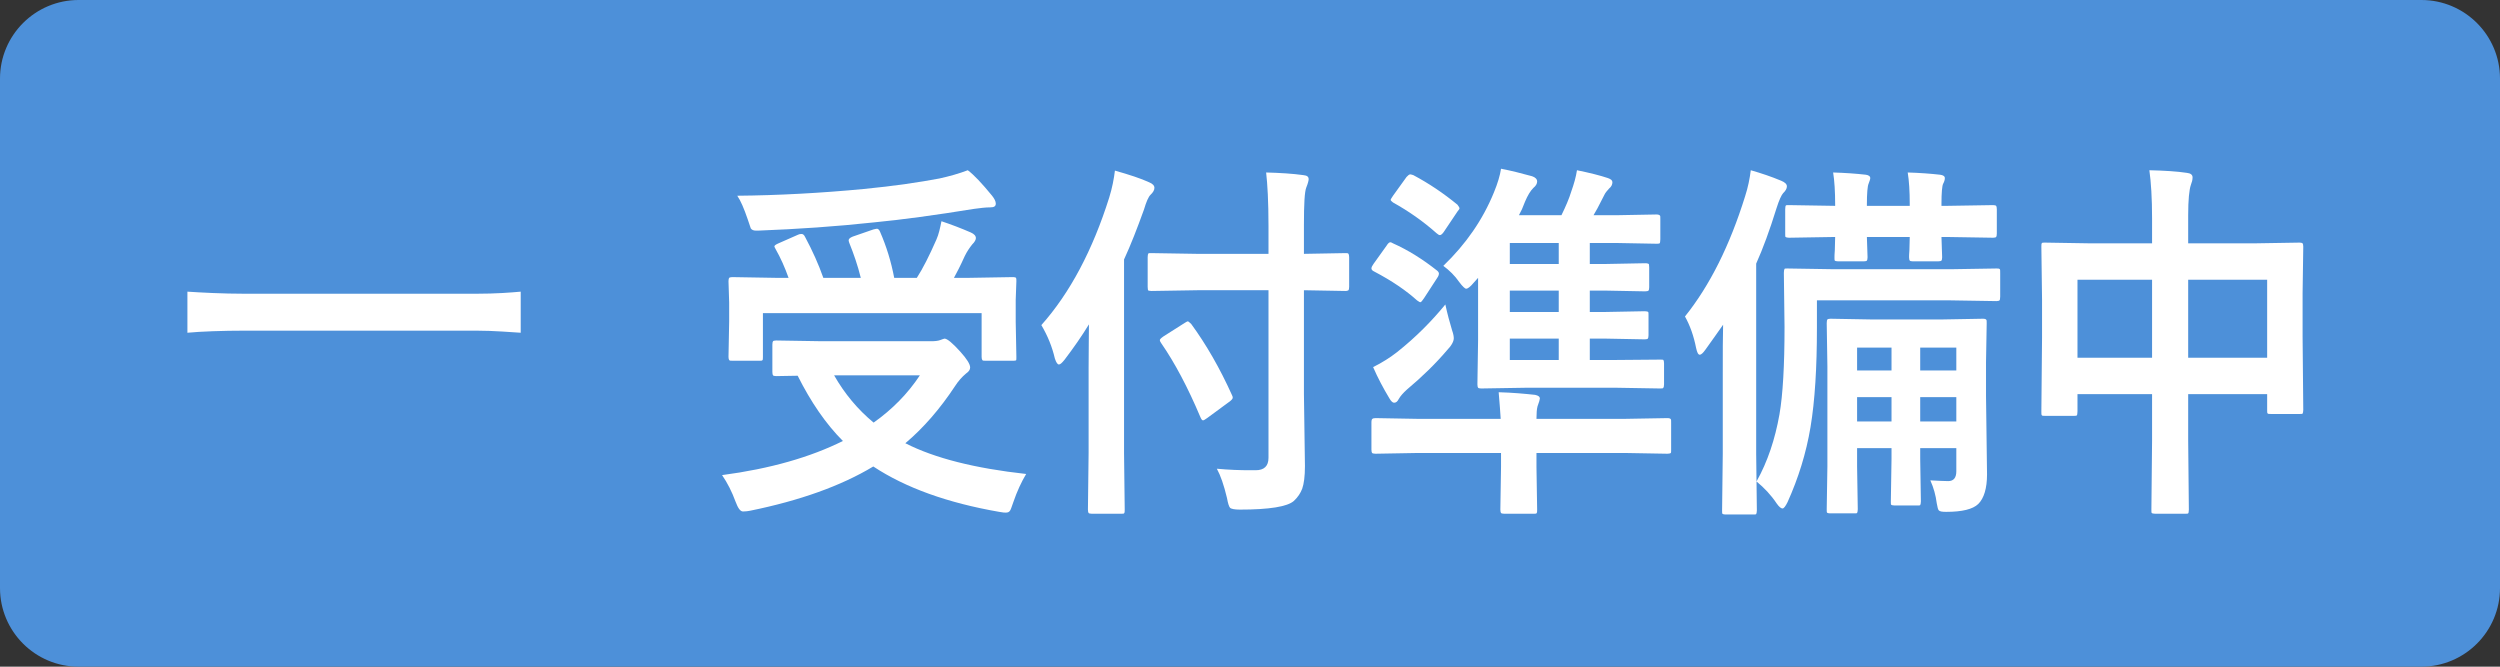 <?xml version="1.0" encoding="UTF-8" standalone="no"?>
<!DOCTYPE svg PUBLIC "-//W3C//DTD SVG 1.1//EN" "http://www.w3.org/Graphics/SVG/1.1/DTD/svg11.dtd">
<svg width="100%" height="100%" viewBox="0 0 120 32" version="1.1" xmlns="http://www.w3.org/2000/svg" xmlns:xlink="http://www.w3.org/1999/xlink" xml:space="preserve" xmlns:serif="http://www.serif.com/" style="fill-rule:evenodd;clip-rule:evenodd;stroke-linejoin:round;stroke-miterlimit:2;">
    <rect x="0" y="0" width="120" height="32" fill="#333333" stroke="none"/>
    <path d="M120,3.775C120,1.691 118.309,0 116.225,0L3.775,0C1.691,0 0,1.691 0,3.775L0,28.225C0,30.309 1.691,32 3.775,32L116.225,32C118.309,32 120,30.309 120,28.225L120,3.775Z" style="fill:rgb(77,144,217);"/>
    <g transform="matrix(0.9,0,0,1,6.822,-4.687)">
        <g transform="matrix(18,0,0,18,29.941,27.942)">
            <path d="M0.956,-0.028C0.942,-0.007 0.929,0.018 0.918,0.047C0.913,0.06 0.91,0.068 0.908,0.07C0.905,0.074 0.901,0.075 0.895,0.075C0.893,0.075 0.887,0.075 0.876,0.073C0.723,0.049 0.599,0.009 0.503,-0.048C0.407,0.004 0.285,0.043 0.138,0.07C0.132,0.071 0.125,0.072 0.117,0.072C0.109,0.072 0.102,0.063 0.095,0.046C0.084,0.019 0.071,-0.004 0.055,-0.025C0.198,-0.042 0.317,-0.073 0.413,-0.116C0.362,-0.162 0.318,-0.22 0.279,-0.29L0.215,-0.289C0.21,-0.289 0.207,-0.29 0.206,-0.291C0.205,-0.292 0.204,-0.295 0.204,-0.3L0.204,-0.373C0.204,-0.378 0.205,-0.381 0.206,-0.382C0.207,-0.383 0.21,-0.384 0.215,-0.384L0.351,-0.382L0.674,-0.382C0.686,-0.382 0.695,-0.383 0.701,-0.385C0.708,-0.387 0.712,-0.389 0.714,-0.389C0.722,-0.389 0.738,-0.377 0.761,-0.354C0.78,-0.335 0.79,-0.321 0.79,-0.312C0.79,-0.306 0.786,-0.301 0.778,-0.296C0.766,-0.287 0.755,-0.276 0.745,-0.262C0.701,-0.202 0.652,-0.151 0.598,-0.11C0.685,-0.07 0.805,-0.043 0.956,-0.028ZM0.641,-0.291L0.387,-0.291C0.418,-0.242 0.457,-0.2 0.504,-0.165C0.559,-0.2 0.605,-0.242 0.641,-0.291ZM0.301,-0.66C0.323,-0.623 0.341,-0.587 0.355,-0.551L0.466,-0.551C0.457,-0.584 0.445,-0.615 0.432,-0.644C0.431,-0.647 0.43,-0.649 0.43,-0.651C0.43,-0.655 0.434,-0.658 0.442,-0.661L0.503,-0.68C0.508,-0.681 0.512,-0.682 0.514,-0.682C0.517,-0.682 0.521,-0.679 0.523,-0.674C0.542,-0.635 0.556,-0.594 0.565,-0.551L0.632,-0.551C0.65,-0.576 0.669,-0.61 0.69,-0.653C0.697,-0.667 0.701,-0.684 0.705,-0.702C0.735,-0.693 0.764,-0.683 0.792,-0.672C0.802,-0.668 0.807,-0.663 0.807,-0.657C0.807,-0.653 0.804,-0.647 0.796,-0.64C0.789,-0.632 0.781,-0.622 0.774,-0.609C0.761,-0.583 0.75,-0.564 0.742,-0.551L0.785,-0.551L0.916,-0.553C0.922,-0.553 0.925,-0.552 0.926,-0.551C0.927,-0.549 0.927,-0.547 0.927,-0.542L0.925,-0.492L0.925,-0.434L0.927,-0.34C0.927,-0.335 0.927,-0.332 0.926,-0.331C0.924,-0.33 0.921,-0.33 0.916,-0.33L0.835,-0.33C0.83,-0.33 0.827,-0.33 0.826,-0.332C0.825,-0.333 0.824,-0.336 0.824,-0.34L0.824,-0.457L0.176,-0.457L0.176,-0.34C0.176,-0.335 0.176,-0.332 0.174,-0.331C0.173,-0.33 0.17,-0.33 0.165,-0.33L0.085,-0.33C0.08,-0.33 0.077,-0.33 0.076,-0.332C0.075,-0.333 0.074,-0.336 0.074,-0.34L0.076,-0.435L0.076,-0.485L0.074,-0.542C0.074,-0.547 0.075,-0.55 0.076,-0.551C0.077,-0.552 0.081,-0.553 0.085,-0.553L0.216,-0.551L0.252,-0.551C0.241,-0.579 0.228,-0.605 0.214,-0.627C0.212,-0.631 0.21,-0.633 0.21,-0.635C0.21,-0.637 0.214,-0.64 0.222,-0.643L0.28,-0.666C0.285,-0.668 0.288,-0.668 0.291,-0.668C0.294,-0.668 0.298,-0.666 0.301,-0.66ZM0.783,-0.838C0.801,-0.826 0.825,-0.803 0.855,-0.77C0.862,-0.762 0.866,-0.755 0.866,-0.749C0.866,-0.742 0.861,-0.739 0.85,-0.739C0.835,-0.739 0.819,-0.737 0.802,-0.735C0.685,-0.718 0.587,-0.706 0.506,-0.699C0.393,-0.688 0.279,-0.681 0.163,-0.677L0.155,-0.677C0.148,-0.677 0.143,-0.679 0.14,-0.683C0.139,-0.686 0.136,-0.694 0.131,-0.707C0.12,-0.736 0.11,-0.757 0.1,-0.77C0.221,-0.771 0.346,-0.777 0.475,-0.788C0.566,-0.796 0.64,-0.806 0.699,-0.816C0.729,-0.822 0.757,-0.829 0.783,-0.838Z" style="fill:white;fill-rule:nonzero;"/>
        </g>
        <g transform="matrix(18,0,0,18,47.275,27.942)">
            <path d="M0.5,-0.518L0.364,-0.516C0.359,-0.516 0.355,-0.517 0.354,-0.518C0.354,-0.519 0.353,-0.522 0.353,-0.527L0.353,-0.606C0.353,-0.611 0.354,-0.615 0.355,-0.616C0.356,-0.617 0.359,-0.617 0.364,-0.617L0.5,-0.615L0.711,-0.615L0.711,-0.69C0.711,-0.754 0.708,-0.801 0.704,-0.832C0.745,-0.831 0.782,-0.829 0.814,-0.825C0.825,-0.824 0.83,-0.821 0.83,-0.814C0.83,-0.811 0.828,-0.803 0.823,-0.792C0.818,-0.781 0.816,-0.748 0.816,-0.693L0.816,-0.615L0.939,-0.617C0.944,-0.617 0.947,-0.617 0.948,-0.615C0.949,-0.614 0.95,-0.611 0.95,-0.606L0.95,-0.527C0.95,-0.522 0.949,-0.519 0.948,-0.518C0.946,-0.517 0.944,-0.516 0.939,-0.516L0.816,-0.518L0.816,-0.241L0.819,-0.049C0.819,-0.022 0.816,-0.002 0.811,0.011C0.806,0.023 0.798,0.034 0.786,0.044C0.767,0.059 0.714,0.067 0.626,0.067C0.61,0.067 0.6,0.065 0.597,0.062C0.594,0.059 0.591,0.051 0.588,0.036C0.579,0.002 0.569,-0.024 0.558,-0.042C0.594,-0.039 0.627,-0.038 0.655,-0.038C0.662,-0.038 0.668,-0.038 0.673,-0.038C0.698,-0.038 0.711,-0.049 0.711,-0.071L0.711,-0.518L0.5,-0.518ZM0.038,-0.425C0.123,-0.511 0.19,-0.625 0.239,-0.765C0.248,-0.791 0.253,-0.815 0.256,-0.837C0.299,-0.826 0.333,-0.816 0.357,-0.806C0.368,-0.802 0.373,-0.797 0.373,-0.791C0.373,-0.785 0.369,-0.779 0.362,-0.773C0.355,-0.767 0.349,-0.754 0.342,-0.733C0.322,-0.683 0.303,-0.639 0.283,-0.6L0.283,-0.084L0.285,0.067C0.285,0.072 0.285,0.075 0.283,0.077C0.282,0.078 0.279,0.078 0.274,0.078L0.187,0.078C0.182,0.078 0.179,0.077 0.178,0.076C0.177,0.075 0.176,0.072 0.176,0.067L0.178,-0.084L0.178,-0.311C0.178,-0.361 0.179,-0.4 0.179,-0.427C0.158,-0.396 0.134,-0.365 0.107,-0.333C0.099,-0.324 0.094,-0.32 0.09,-0.32C0.086,-0.32 0.082,-0.325 0.078,-0.336C0.07,-0.367 0.057,-0.396 0.038,-0.425ZM0.393,-0.377C0.39,-0.381 0.389,-0.383 0.389,-0.385C0.389,-0.387 0.392,-0.39 0.4,-0.395L0.463,-0.431C0.467,-0.433 0.47,-0.435 0.472,-0.435C0.474,-0.435 0.477,-0.432 0.482,-0.428C0.526,-0.374 0.567,-0.31 0.603,-0.238C0.605,-0.235 0.605,-0.233 0.605,-0.231C0.605,-0.229 0.602,-0.225 0.594,-0.22L0.529,-0.177C0.523,-0.173 0.519,-0.171 0.517,-0.171C0.514,-0.171 0.512,-0.174 0.509,-0.18C0.472,-0.259 0.433,-0.325 0.393,-0.377Z" style="fill:white;fill-rule:nonzero;"/>
        </g>
        <g transform="matrix(18,0,0,18,64.609,27.942)">
            <path d="M0.266,-0.583C0.333,-0.641 0.383,-0.706 0.416,-0.779C0.427,-0.803 0.434,-0.824 0.437,-0.842C0.466,-0.837 0.497,-0.83 0.529,-0.822C0.539,-0.819 0.544,-0.814 0.544,-0.808C0.544,-0.802 0.54,-0.796 0.533,-0.791C0.524,-0.783 0.516,-0.771 0.508,-0.754C0.506,-0.749 0.503,-0.743 0.499,-0.734C0.494,-0.725 0.491,-0.72 0.49,-0.718L0.616,-0.718C0.629,-0.742 0.639,-0.763 0.645,-0.781C0.653,-0.801 0.659,-0.82 0.662,-0.838C0.7,-0.831 0.731,-0.824 0.754,-0.817C0.763,-0.814 0.767,-0.811 0.767,-0.806C0.767,-0.8 0.764,-0.794 0.757,-0.789C0.751,-0.783 0.746,-0.778 0.743,-0.772C0.727,-0.743 0.716,-0.725 0.711,-0.718L0.777,-0.718L0.897,-0.72C0.903,-0.72 0.906,-0.719 0.908,-0.717C0.909,-0.716 0.909,-0.713 0.909,-0.708L0.909,-0.654C0.909,-0.648 0.908,-0.644 0.907,-0.643C0.905,-0.642 0.902,-0.642 0.897,-0.642L0.777,-0.644L0.7,-0.644L0.7,-0.588L0.748,-0.588L0.864,-0.59C0.87,-0.59 0.873,-0.589 0.875,-0.588C0.875,-0.587 0.876,-0.584 0.876,-0.579L0.876,-0.526C0.876,-0.521 0.875,-0.518 0.874,-0.517C0.873,-0.516 0.869,-0.515 0.864,-0.515L0.748,-0.517L0.7,-0.517L0.7,-0.46L0.746,-0.46L0.863,-0.462C0.868,-0.462 0.872,-0.461 0.873,-0.46C0.874,-0.459 0.874,-0.456 0.874,-0.451L0.874,-0.398C0.874,-0.393 0.873,-0.39 0.872,-0.389C0.871,-0.388 0.868,-0.387 0.863,-0.387L0.746,-0.389L0.7,-0.389L0.7,-0.332L0.776,-0.332L0.908,-0.333C0.914,-0.333 0.917,-0.333 0.918,-0.332C0.919,-0.331 0.92,-0.328 0.92,-0.323L0.92,-0.267C0.92,-0.262 0.919,-0.259 0.918,-0.258C0.917,-0.256 0.914,-0.256 0.908,-0.256L0.776,-0.258L0.513,-0.258L0.378,-0.256C0.373,-0.256 0.37,-0.257 0.369,-0.258C0.368,-0.259 0.367,-0.262 0.367,-0.267L0.369,-0.384L0.369,-0.551L0.356,-0.538C0.346,-0.527 0.338,-0.522 0.334,-0.522C0.33,-0.522 0.323,-0.528 0.313,-0.54C0.3,-0.557 0.284,-0.571 0.266,-0.583ZM0.463,-0.46L0.608,-0.46L0.608,-0.517L0.463,-0.517L0.463,-0.46ZM0.463,-0.332L0.608,-0.332L0.608,-0.389L0.463,-0.389L0.463,-0.332ZM0.463,-0.588L0.608,-0.588L0.608,-0.644L0.463,-0.644L0.463,-0.588ZM0.43,-0.246C0.471,-0.245 0.507,-0.242 0.538,-0.239C0.548,-0.237 0.552,-0.234 0.552,-0.229C0.552,-0.227 0.55,-0.22 0.545,-0.208C0.543,-0.201 0.542,-0.19 0.542,-0.175L0.804,-0.175L0.93,-0.177C0.935,-0.177 0.939,-0.176 0.94,-0.174C0.941,-0.173 0.941,-0.17 0.941,-0.165L0.941,-0.093C0.941,-0.088 0.941,-0.085 0.94,-0.084C0.939,-0.083 0.935,-0.082 0.93,-0.082L0.804,-0.084L0.542,-0.084L0.542,-0.047L0.544,0.067C0.544,0.072 0.544,0.075 0.542,0.077C0.541,0.078 0.538,0.078 0.533,0.078L0.446,0.078C0.441,0.078 0.438,0.077 0.437,0.076C0.436,0.075 0.435,0.072 0.435,0.067L0.437,-0.047L0.437,-0.084L0.19,-0.084L0.065,-0.082C0.06,-0.082 0.056,-0.083 0.055,-0.084C0.054,-0.085 0.053,-0.088 0.053,-0.093L0.053,-0.165C0.053,-0.171 0.054,-0.174 0.056,-0.175C0.057,-0.176 0.06,-0.177 0.065,-0.177L0.19,-0.175L0.436,-0.175C0.435,-0.191 0.433,-0.214 0.43,-0.246ZM0.272,-0.48C0.278,-0.455 0.285,-0.432 0.292,-0.411C0.296,-0.401 0.297,-0.394 0.297,-0.39C0.297,-0.382 0.291,-0.371 0.277,-0.358C0.243,-0.322 0.203,-0.287 0.158,-0.253C0.147,-0.244 0.139,-0.236 0.134,-0.228C0.13,-0.221 0.126,-0.218 0.12,-0.218C0.116,-0.218 0.111,-0.222 0.106,-0.23C0.088,-0.257 0.072,-0.284 0.058,-0.313C0.085,-0.325 0.109,-0.339 0.129,-0.353C0.185,-0.393 0.232,-0.436 0.272,-0.48ZM0.177,-0.825C0.223,-0.803 0.266,-0.777 0.308,-0.746C0.312,-0.741 0.314,-0.738 0.314,-0.737C0.314,-0.735 0.312,-0.732 0.308,-0.728L0.267,-0.673C0.263,-0.668 0.259,-0.665 0.256,-0.665C0.253,-0.665 0.25,-0.667 0.246,-0.67C0.206,-0.702 0.163,-0.729 0.117,-0.752C0.113,-0.755 0.11,-0.757 0.11,-0.759C0.11,-0.761 0.113,-0.764 0.117,-0.77L0.157,-0.82C0.161,-0.824 0.165,-0.827 0.168,-0.827C0.17,-0.827 0.173,-0.826 0.177,-0.825ZM0.117,-0.643C0.162,-0.625 0.206,-0.6 0.248,-0.57C0.252,-0.567 0.253,-0.564 0.253,-0.563C0.253,-0.56 0.252,-0.556 0.248,-0.551L0.209,-0.497C0.204,-0.49 0.2,-0.486 0.198,-0.486C0.196,-0.486 0.193,-0.488 0.188,-0.491C0.156,-0.517 0.114,-0.543 0.061,-0.568C0.056,-0.57 0.053,-0.573 0.053,-0.576C0.053,-0.579 0.055,-0.583 0.059,-0.588L0.098,-0.637C0.102,-0.643 0.106,-0.646 0.109,-0.646C0.111,-0.646 0.113,-0.645 0.117,-0.643Z" style="fill:white;fill-rule:nonzero;"/>
        </g>
        <g transform="matrix(18,0,0,18,81.943,27.942)">
            <path d="M0.746,-0.011C0.769,-0.01 0.786,-0.009 0.799,-0.009C0.815,-0.009 0.823,-0.018 0.823,-0.035L0.823,-0.097L0.716,-0.097L0.716,-0.068L0.718,0.045C0.718,0.05 0.717,0.053 0.716,0.055C0.715,0.056 0.712,0.056 0.707,0.056L0.64,0.056C0.635,0.056 0.631,0.055 0.63,0.054C0.629,0.053 0.629,0.05 0.629,0.045L0.631,-0.068L0.631,-0.097L0.529,-0.097L0.529,-0.048L0.531,0.066C0.531,0.071 0.53,0.074 0.529,0.076C0.528,0.077 0.525,0.077 0.52,0.077L0.45,0.077C0.444,0.077 0.441,0.076 0.44,0.075C0.439,0.074 0.439,0.071 0.439,0.066L0.441,-0.048L0.441,-0.315L0.439,-0.43C0.439,-0.436 0.44,-0.439 0.441,-0.44C0.442,-0.441 0.445,-0.442 0.45,-0.442L0.575,-0.44L0.777,-0.44L0.902,-0.442C0.907,-0.442 0.911,-0.441 0.912,-0.439C0.913,-0.438 0.913,-0.435 0.913,-0.43L0.911,-0.326L0.911,-0.236L0.914,-0.027C0.914,0.01 0.905,0.037 0.888,0.052C0.872,0.066 0.84,0.073 0.793,0.073C0.781,0.073 0.774,0.072 0.771,0.069C0.769,0.067 0.767,0.061 0.765,0.05C0.762,0.029 0.756,0.009 0.746,-0.011ZM0.716,-0.168L0.823,-0.168L0.823,-0.233L0.716,-0.233L0.716,-0.168ZM0.529,-0.168L0.631,-0.168L0.631,-0.233L0.529,-0.233L0.529,-0.168ZM0.823,-0.365L0.716,-0.365L0.716,-0.304L0.823,-0.304L0.823,-0.365ZM0.529,-0.304L0.631,-0.304L0.631,-0.365L0.529,-0.365L0.529,-0.304ZM0.019,-0.448C0.093,-0.531 0.152,-0.638 0.197,-0.768C0.206,-0.793 0.211,-0.816 0.214,-0.838C0.245,-0.83 0.275,-0.821 0.304,-0.81C0.315,-0.806 0.321,-0.801 0.321,-0.795C0.321,-0.789 0.317,-0.783 0.31,-0.777C0.305,-0.772 0.298,-0.759 0.29,-0.736C0.27,-0.678 0.25,-0.629 0.23,-0.589L0.23,-0.082L0.232,0.069C0.232,0.074 0.231,0.077 0.23,0.079C0.229,0.08 0.226,0.08 0.221,0.08L0.14,0.08C0.134,0.08 0.131,0.079 0.13,0.078C0.129,0.077 0.129,0.074 0.129,0.069L0.131,-0.082L0.131,-0.295C0.131,-0.352 0.131,-0.395 0.132,-0.426C0.121,-0.412 0.104,-0.39 0.08,-0.36C0.073,-0.351 0.067,-0.346 0.063,-0.346C0.058,-0.346 0.055,-0.352 0.052,-0.364C0.045,-0.396 0.034,-0.424 0.019,-0.448ZM0.41,-0.491L0.41,-0.418C0.41,-0.312 0.404,-0.223 0.391,-0.153C0.378,-0.083 0.355,-0.017 0.323,0.047C0.317,0.058 0.312,0.064 0.308,0.064C0.304,0.064 0.298,0.06 0.291,0.051C0.274,0.028 0.254,0.009 0.231,-0.008C0.264,-0.061 0.286,-0.121 0.299,-0.187C0.309,-0.239 0.314,-0.317 0.314,-0.42L0.312,-0.564C0.312,-0.57 0.313,-0.573 0.314,-0.575C0.315,-0.576 0.318,-0.576 0.323,-0.576L0.462,-0.574L0.805,-0.574L0.942,-0.576C0.947,-0.576 0.95,-0.576 0.952,-0.574C0.953,-0.573 0.953,-0.569 0.953,-0.564L0.953,-0.501C0.953,-0.495 0.952,-0.492 0.951,-0.491C0.95,-0.49 0.947,-0.489 0.942,-0.489L0.805,-0.491L0.41,-0.491ZM0.458,-0.832C0.494,-0.831 0.526,-0.829 0.555,-0.826C0.563,-0.825 0.568,-0.822 0.568,-0.817C0.568,-0.814 0.566,-0.809 0.563,-0.802C0.56,-0.796 0.558,-0.777 0.558,-0.747L0.558,-0.743L0.685,-0.743L0.685,-0.748C0.685,-0.782 0.683,-0.81 0.679,-0.832C0.714,-0.831 0.746,-0.829 0.775,-0.826C0.784,-0.825 0.789,-0.822 0.789,-0.817C0.789,-0.812 0.787,-0.807 0.784,-0.802C0.781,-0.797 0.779,-0.779 0.779,-0.748L0.779,-0.743L0.795,-0.743L0.932,-0.745C0.937,-0.745 0.94,-0.744 0.941,-0.743C0.942,-0.742 0.943,-0.739 0.943,-0.734L0.943,-0.669C0.943,-0.664 0.942,-0.661 0.941,-0.66C0.94,-0.659 0.937,-0.658 0.932,-0.658L0.795,-0.66L0.779,-0.66L0.781,-0.606C0.781,-0.601 0.78,-0.598 0.779,-0.597C0.778,-0.596 0.774,-0.595 0.769,-0.595L0.694,-0.595C0.689,-0.595 0.686,-0.596 0.685,-0.597C0.684,-0.598 0.683,-0.601 0.683,-0.606C0.683,-0.608 0.683,-0.614 0.684,-0.625C0.684,-0.636 0.685,-0.648 0.685,-0.66L0.558,-0.66L0.56,-0.606C0.56,-0.601 0.559,-0.598 0.558,-0.597C0.557,-0.596 0.554,-0.595 0.549,-0.595L0.473,-0.595C0.468,-0.595 0.464,-0.596 0.463,-0.597C0.462,-0.598 0.462,-0.601 0.462,-0.606C0.462,-0.608 0.462,-0.614 0.463,-0.625C0.463,-0.636 0.464,-0.648 0.464,-0.66L0.462,-0.66L0.327,-0.658C0.322,-0.658 0.319,-0.659 0.317,-0.66C0.316,-0.661 0.316,-0.664 0.316,-0.669L0.316,-0.734C0.316,-0.74 0.317,-0.743 0.318,-0.744C0.319,-0.745 0.322,-0.745 0.327,-0.745L0.464,-0.743L0.464,-0.746C0.464,-0.781 0.462,-0.81 0.458,-0.832Z" style="fill:white;fill-rule:nonzero;"/>
        </g>
        <g transform="matrix(18,0,0,18,99.277,27.942)">
            <path d="M0.432,-0.838C0.477,-0.837 0.514,-0.835 0.543,-0.831C0.554,-0.83 0.56,-0.826 0.56,-0.819C0.56,-0.812 0.558,-0.806 0.555,-0.799C0.55,-0.786 0.547,-0.759 0.547,-0.718L0.547,-0.643L0.741,-0.643L0.876,-0.645C0.882,-0.645 0.885,-0.644 0.886,-0.643C0.887,-0.642 0.888,-0.639 0.888,-0.634L0.886,-0.51L0.886,-0.394L0.888,-0.199C0.888,-0.194 0.887,-0.191 0.886,-0.189C0.885,-0.188 0.882,-0.188 0.877,-0.188L0.792,-0.188C0.786,-0.188 0.783,-0.188 0.782,-0.19C0.781,-0.191 0.781,-0.194 0.781,-0.199L0.781,-0.241L0.547,-0.241L0.547,-0.118L0.549,0.067C0.549,0.073 0.548,0.076 0.547,0.077C0.546,0.078 0.543,0.078 0.538,0.078L0.449,0.078C0.444,0.078 0.44,0.077 0.439,0.076C0.438,0.075 0.438,0.072 0.438,0.067L0.44,-0.116L0.44,-0.241L0.219,-0.241L0.219,-0.195C0.219,-0.189 0.218,-0.185 0.217,-0.184C0.215,-0.183 0.212,-0.183 0.208,-0.183L0.123,-0.183C0.117,-0.183 0.114,-0.183 0.113,-0.185C0.112,-0.186 0.112,-0.19 0.112,-0.195L0.114,-0.391L0.114,-0.494L0.112,-0.634C0.112,-0.639 0.112,-0.643 0.114,-0.644C0.115,-0.645 0.118,-0.645 0.123,-0.645L0.259,-0.643L0.44,-0.643L0.44,-0.71C0.44,-0.763 0.437,-0.806 0.432,-0.838ZM0.781,-0.546L0.547,-0.546L0.547,-0.338L0.781,-0.338L0.781,-0.546ZM0.219,-0.546L0.219,-0.338L0.44,-0.338L0.44,-0.546L0.219,-0.546Z" style="fill:white;fill-rule:nonzero;"/>
        </g>
    </g>
    <g transform="matrix(1.677,0,0,1.677,-43.647,11.068)">
        <g transform="matrix(12,0,0,12,30.167,6.944)">
            <path d="M0.102,-0.433L0.102,-0.335C0.133,-0.338 0.186,-0.34 0.241,-0.34L0.79,-0.34C0.835,-0.34 0.877,-0.336 0.897,-0.335L0.897,-0.433C0.875,-0.431 0.839,-0.428 0.789,-0.428L0.241,-0.428C0.185,-0.428 0.132,-0.431 0.102,-0.433Z" style="fill:white;fill-rule:nonzero;"/>
        </g>
    </g>
</svg>
